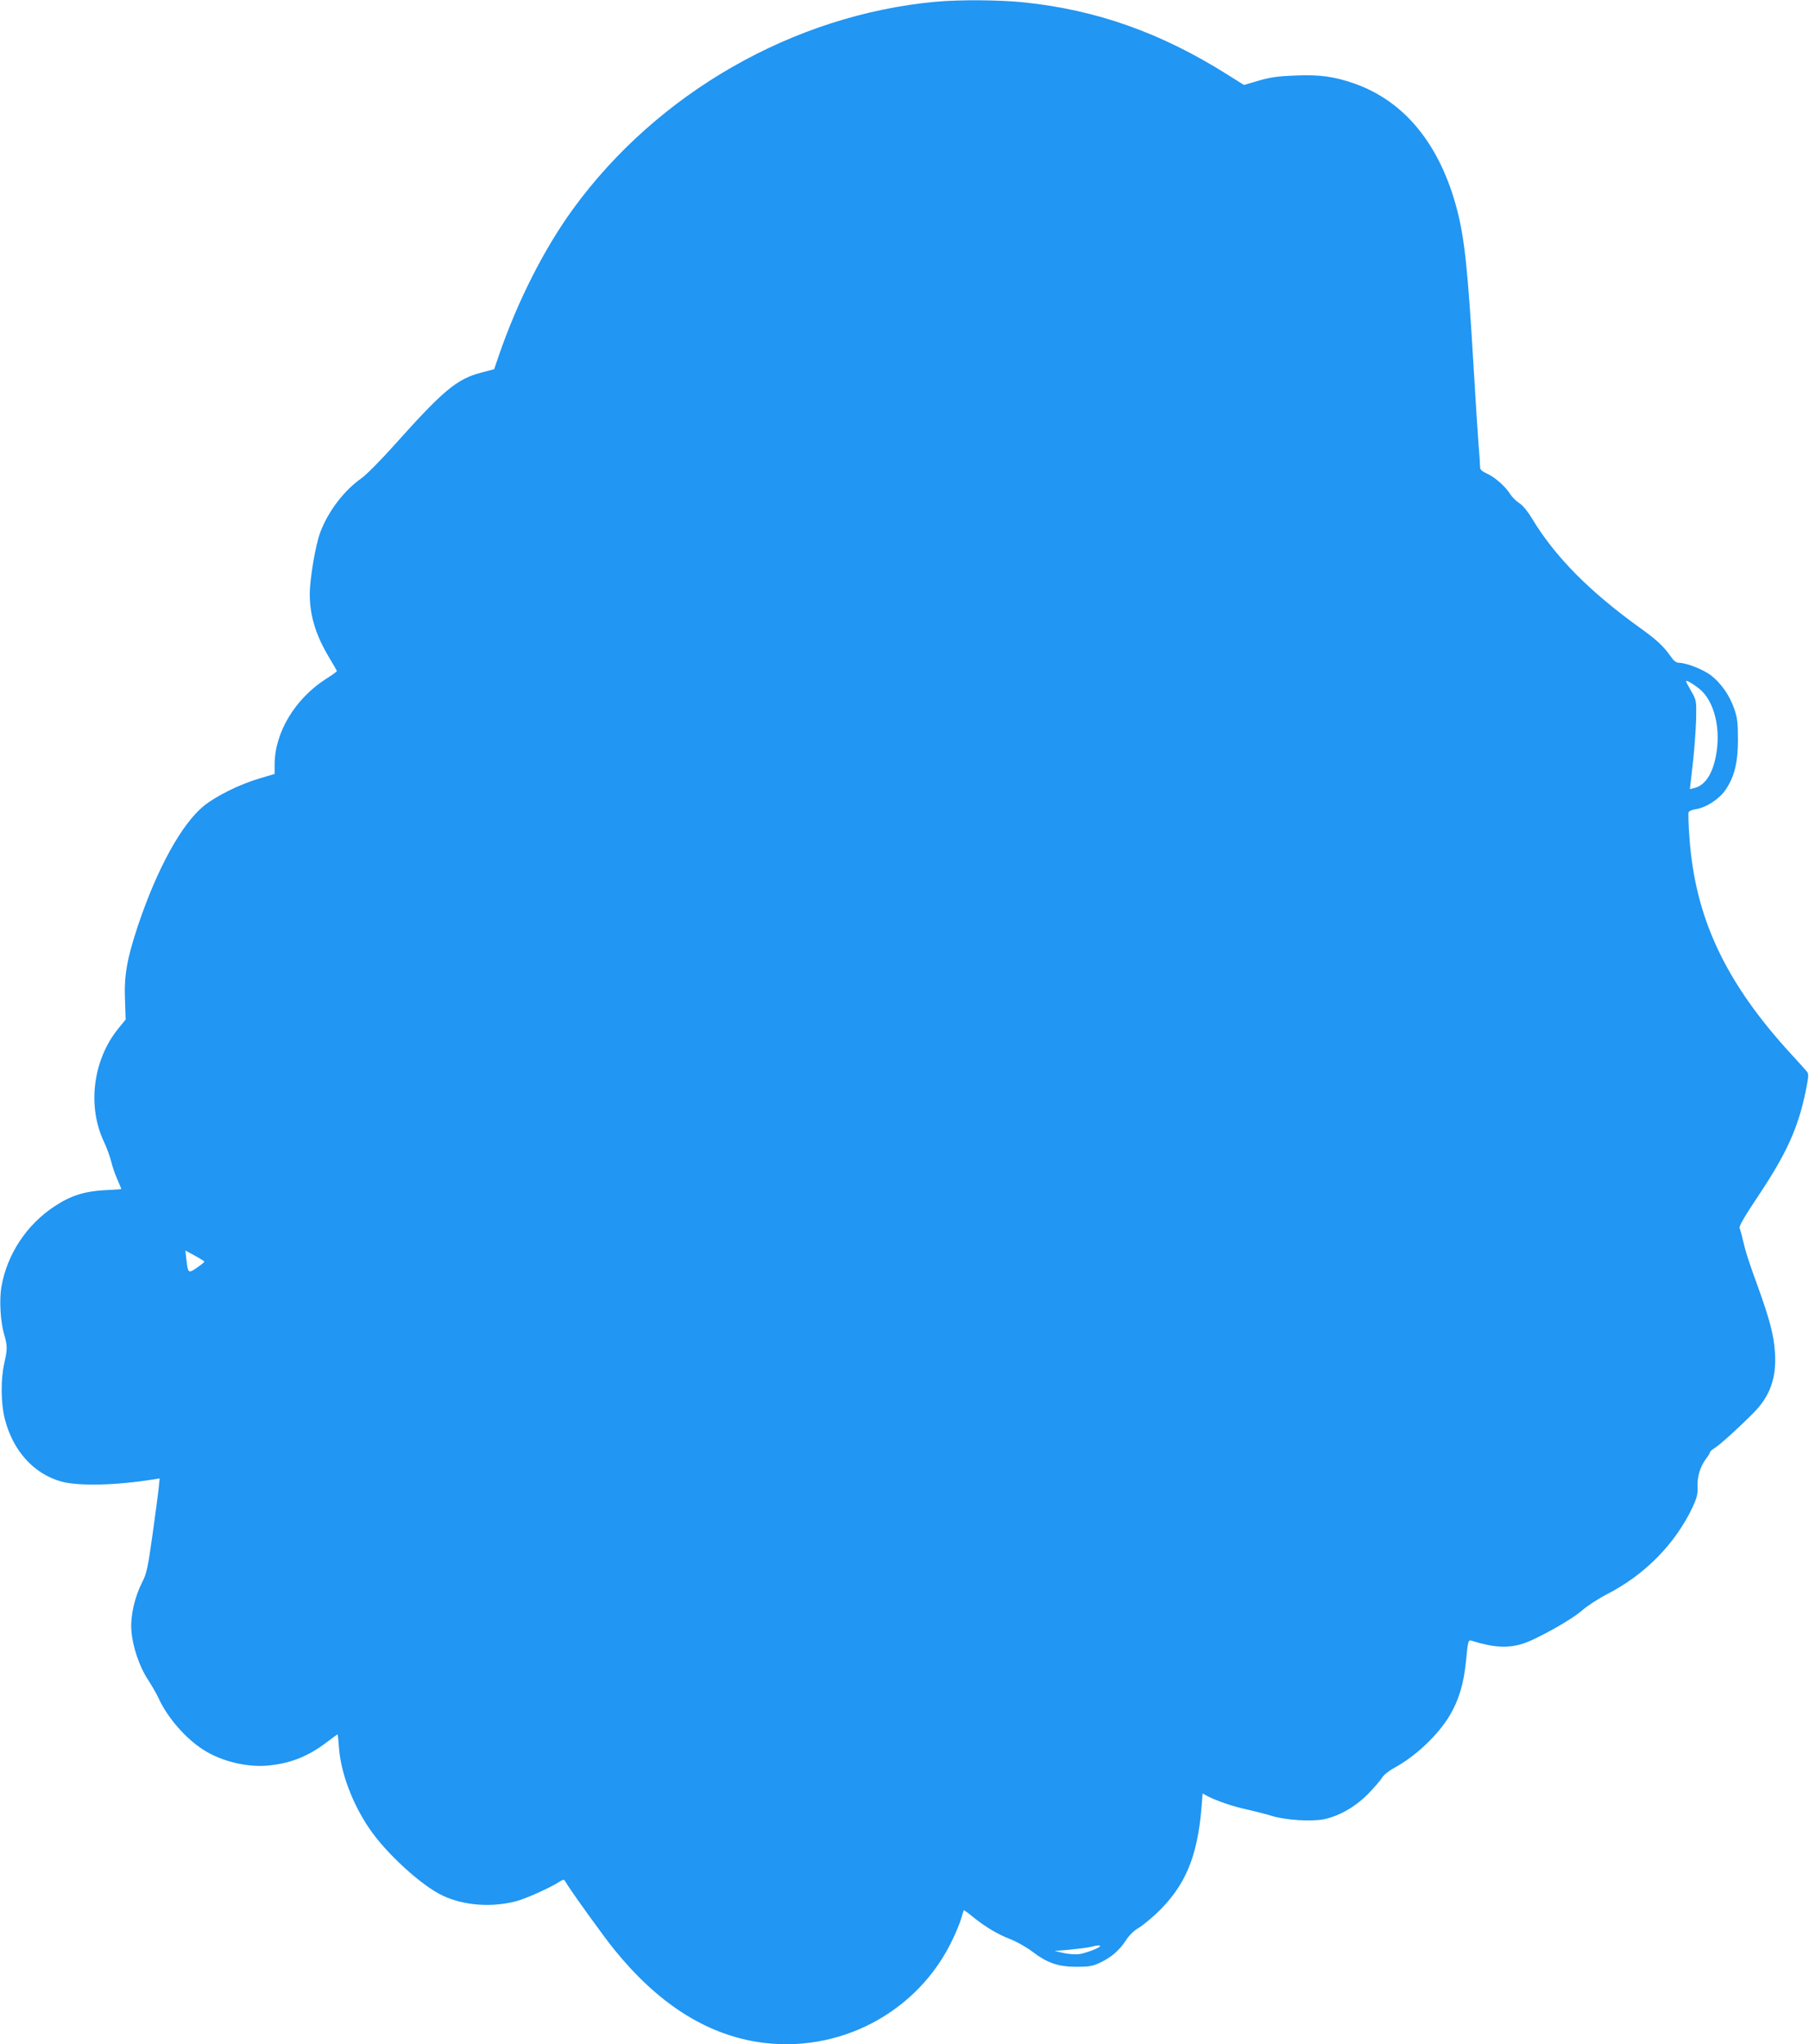 <?xml version="1.0" standalone="no"?>
<!DOCTYPE svg PUBLIC "-//W3C//DTD SVG 20010904//EN"
 "http://www.w3.org/TR/2001/REC-SVG-20010904/DTD/svg10.dtd">
<svg version="1.0" xmlns="http://www.w3.org/2000/svg"
 width="1133pt" height="1280pt" viewBox="0 0 1133 1280"
 preserveAspectRatio="xMidYMid meet">
<g transform="translate(0,1280) scale(0.1,-0.1)"
fill="#2196f3" stroke="none">
<path d="M5860 12789 c-889 -82 -1742 -570 -2272 -1299 -180 -248 -345 -573
-462 -911 l-31 -91 -73 -19 c-160 -40 -243 -110 -557 -461 -83 -93 -174 -184
-203 -204 -107 -75 -207 -206 -256 -337 -30 -79 -66 -292 -66 -390 1 -136 39
-258 125 -400 25 -41 45 -77 45 -79 0 -3 -30 -25 -67 -48 -195 -125 -322 -336
-323 -535 l0 -61 -97 -29 c-120 -35 -269 -109 -345 -170 -139 -112 -293 -391
-414 -751 -69 -208 -88 -313 -81 -468 l4 -120 -45 -55 c-160 -196 -197 -487
-91 -710 17 -36 37 -91 45 -122 7 -31 25 -83 39 -114 14 -32 25 -59 25 -60 0
-1 -46 -5 -102 -7 -127 -7 -214 -34 -313 -99 -177 -115 -300 -301 -336 -505
-14 -82 -7 -218 17 -299 21 -73 21 -91 1 -180 -23 -99 -22 -253 3 -349 51
-201 182 -345 355 -393 108 -29 341 -24 578 14 l37 6 -6 -59 c-3 -33 -21 -165
-39 -295 -29 -207 -37 -243 -65 -297 -47 -93 -74 -211 -67 -302 7 -98 49 -224
103 -306 24 -37 55 -90 68 -119 55 -120 170 -252 281 -322 113 -72 272 -110
403 -98 140 13 251 57 367 145 36 27 67 50 69 50 2 0 6 -37 9 -82 11 -156 83
-349 188 -504 107 -159 332 -364 465 -425 133 -61 302 -73 455 -34 61 16 213
84 272 122 25 16 29 16 37 3 28 -50 244 -350 308 -428 270 -333 564 -523 892
-577 509 -82 1013 183 1229 647 22 46 45 103 52 128 7 25 14 47 15 49 2 2 28
-17 58 -42 76 -62 161 -112 239 -141 35 -14 94 -47 130 -74 96 -73 161 -96
277 -97 82 0 103 4 150 26 70 33 121 77 162 140 18 29 50 60 75 75 25 14 76
56 115 92 181 171 259 355 284 674 l6 78 30 -16 c59 -31 164 -66 248 -84 47
-11 117 -28 155 -40 88 -27 249 -37 328 -21 96 21 193 76 274 157 39 40 79 86
89 103 10 17 43 43 75 61 133 71 275 205 349 329 56 94 87 197 101 333 14 143
14 142 42 133 127 -40 217 -46 308 -19 83 24 313 152 377 210 32 28 102 74
157 102 239 123 428 316 537 547 26 57 32 80 30 125 -3 63 17 128 53 176 14
18 25 36 25 41 0 5 13 16 29 26 30 18 149 125 244 221 103 104 144 218 134
376 -7 108 -32 204 -104 405 -61 167 -78 220 -97 300 -7 33 -17 67 -21 76 -4
11 33 75 116 199 180 270 251 427 299 661 17 83 19 104 8 118 -7 9 -52 59
-100 111 -412 449 -602 853 -637 1358 -6 78 -8 148 -5 156 3 8 25 17 48 20 63
10 144 63 183 120 56 82 78 171 78 316 0 104 -4 136 -23 191 -29 85 -84 163
-147 211 -49 37 -154 78 -200 78 -15 0 -32 12 -46 33 -51 72 -89 108 -198 186
-313 225 -530 443 -675 683 -28 47 -60 85 -81 98 -19 12 -43 36 -55 54 -29 48
-99 110 -148 131 -31 14 -42 25 -42 40 0 12 -4 78 -10 146 -5 68 -19 279 -30
469 -37 628 -57 815 -105 1000 -106 403 -325 673 -637 785 -130 46 -221 59
-380 52 -104 -4 -153 -11 -225 -32 l-92 -27 -105 66 c-415 261 -816 403 -1270
451 -156 16 -402 18 -556 4z m4781 -4300 c97 -76 141 -258 104 -432 -23 -111
-70 -177 -136 -192 l-25 -6 18 158 c10 87 19 212 21 278 2 119 2 120 -30 176
-18 31 -33 59 -33 63 0 10 38 -12 81 -45z m-9361 -3589 c0 -3 -21 -20 -47 -38
-54 -37 -56 -36 -66 56 l-6 52 59 -32 c33 -18 60 -35 60 -38z m5610 -4286 c0
-9 -84 -42 -127 -49 -24 -4 -67 -1 -100 6 l-58 13 93 8 c50 5 109 12 130 17
46 11 62 13 62 5z"/>
</g>
</svg>
